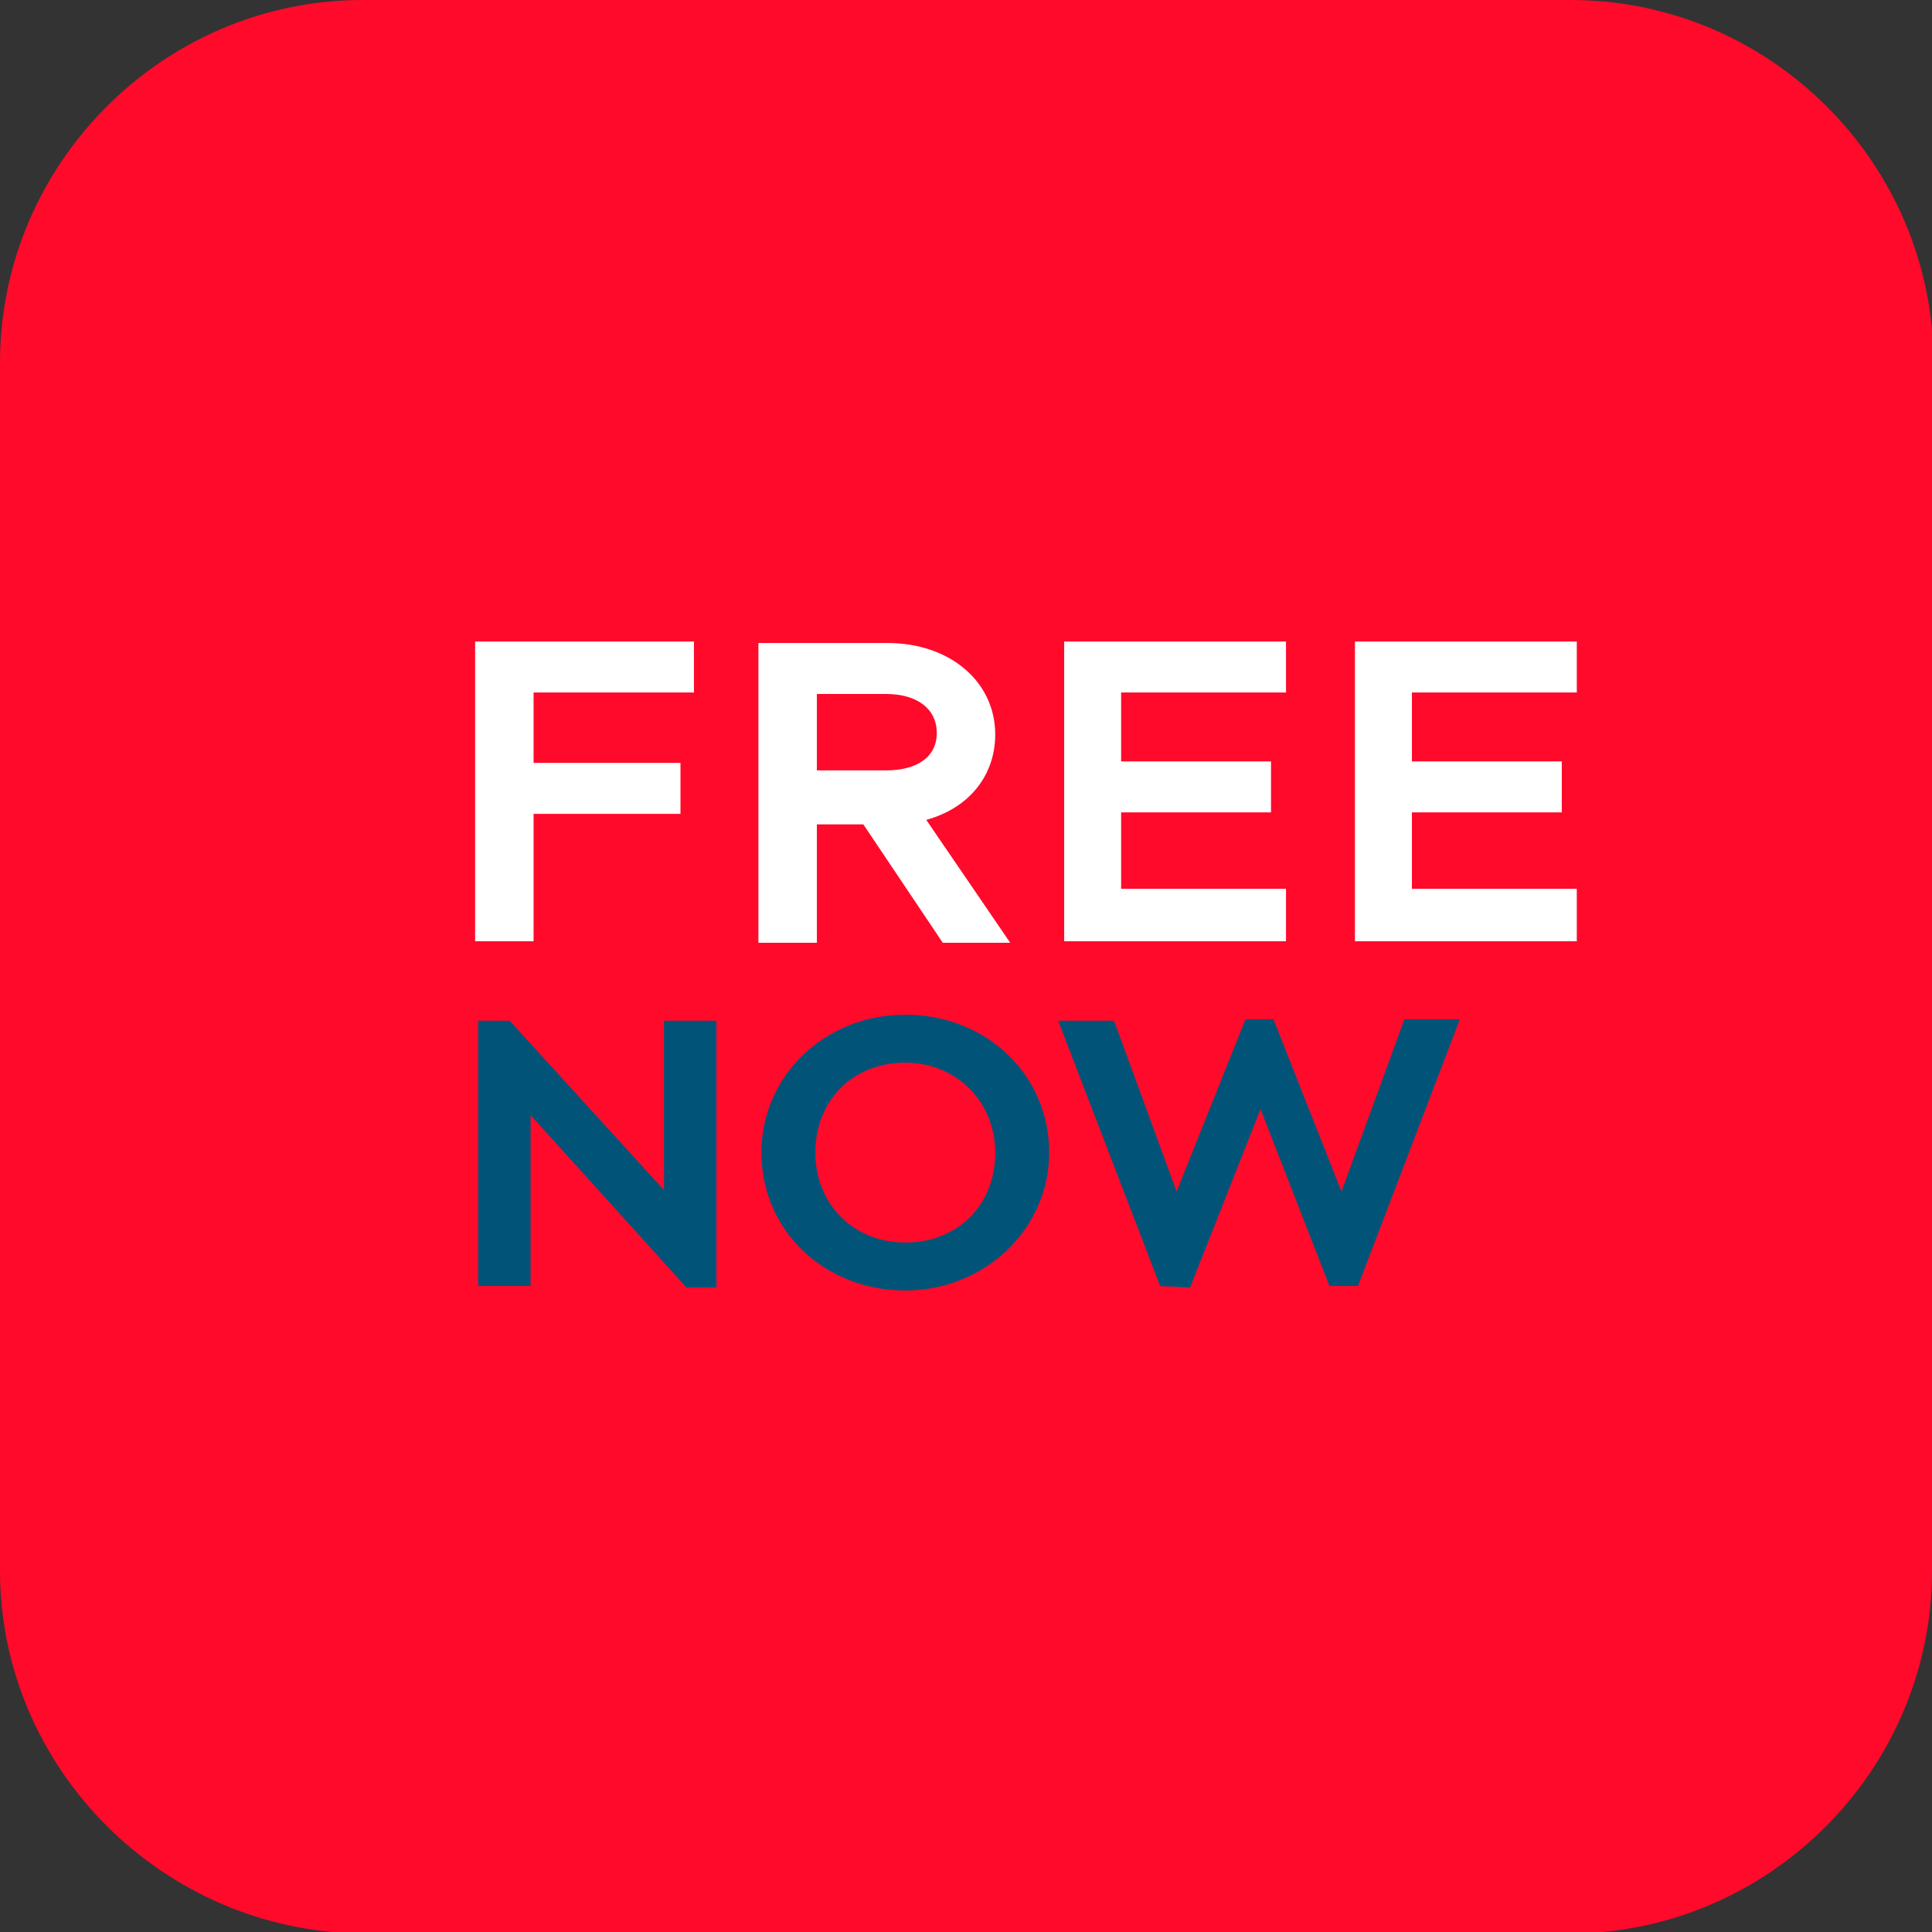 <?xml version="1.0" encoding="utf-8"?>
<!-- Generator: Adobe Illustrator 25.0.0, SVG Export Plug-In . SVG Version: 6.00 Build 0)  -->
<svg version="1.0" xmlns="http://www.w3.org/2000/svg" xmlns:xlink="http://www.w3.org/1999/xlink" x="0px" y="0px"
	 viewBox="0 0 128.9 128.9" style="enable-background:new 0 0 128.9 128.9;" xml:space="preserve">
<rect x="0" y="0" width="128.9" height="128.9" fill="#333333" stroke="none"/>
<style type="text/css">
	.st0{fill:#F5F5F5;}
	.st1{fill:#0C71C3;}
	.st2{fill:url(#SVGID_5_);}
	.st3{fill:url(#SVGID_8_);}
	.st4{fill:#FFFFFF;}
	.st5{clip-path:url(#SVGID_10_);}
	.st6{fill:url(#SVGID_13_);}
	.st7{fill:#34D085;}
	.st8{fill:#121233;}
	.st9{fill:#010202;}
	.st10{fill:#FF0A2B;}
	.st11{fill:#015478;}
	.st12{fill:#FDC133;}
	.st13{fill:#009F81;}
	.st14{fill:#02AAF0;}
	.st15{fill-rule:evenodd;clip-rule:evenodd;fill:#FFFFFF;}
	.st16{fill:#8FCB01;}
	.st17{fill:#006420;}
	.st18{fill:#05C067;}
	.st19{fill:none;stroke:#2ECC71;stroke-width:2;stroke-miterlimit:10;}
	.st20{fill:#2EA3F2;}
	.st21{fill:#2ECC71;}
	.st22{fill:none;stroke:#FF0A2B;stroke-width:2;stroke-miterlimit:10;}
	.st23{fill:#333333;}
	.st24{fill:#666666;}
	.st25{fill:#1D1D1B;}
	.st26{fill:none;stroke:#2EA3F2;stroke-width:2;stroke-miterlimit:10;}
	.st27{fill:#FFFFFF;stroke:#2EA3F2;stroke-width:2;stroke-miterlimit:10;}
	.st28{fill:none;}
	.st29{fill:none;stroke:#FFB600;stroke-width:2;stroke-miterlimit:10;}
	.st30{fill:none;stroke:#FFFFFF;stroke-width:3;stroke-linecap:round;stroke-linejoin:round;stroke-miterlimit:10;}
	.st31{fill:none;stroke:#666666;stroke-miterlimit:10;}
	.st32{fill:none;stroke:#F5F5F5;stroke-miterlimit:10;}
	.st33{clip-path:url(#SVGID_17_);}
	.st34{fill:url(#SVGID_20_);}
	.st35{fill:none;stroke:#2FC178;stroke-width:3;stroke-miterlimit:10;}
	.st36{fill:#2368FF;}
	.st37{fill:#A6A6A6;}
	.st38{fill:#4D4D4D;}
	.st39{fill:#378D00;}
	.st40{fill:#FF3B3B;}
	.st41{fill:#008936;}
	.st42{clip-path:url(#SVGID_24_);}
	.st43{display:none;}
	.st44{display:inline;}
</style>
<g id="Warstwa_3">
</g>
<g id="Warstwa_2">
	<g>
		<path class="st10" d="M128.9,104.8c0,13.3-10.9,24.2-24.2,24.2H24.2C10.9,128.9,0,118,0,104.8V24.2C0,10.9,10.9,0,24.2,0h80.6
			c13.3,0,24.2,10.9,24.2,24.2V104.8z"/>
		<g>
			<path id="Shape_1_" class="st11" d="M60.4,86.1c5.3,0,9.6-4.1,9.6-9.2c0-5.2-4.2-9.2-9.6-9.2c-5.4,0-9.6,4.1-9.6,9.2
				C50.8,82.1,55,86.1,60.4,86.1L60.4,86.1z M60.4,70.9c3.4,0,6,2.6,6,6c0,3.5-2.5,6-6,6c-3.5,0-6-2.6-6-6
				C54.4,73.4,56.9,70.9,60.4,70.9L60.4,70.9z M31.9,85.8V68.1H34l10.3,11.3V68.1h3.5v17.8h-2L35.4,74.4v11.4H31.9L31.9,85.8z
				 M77.4,85.8l-6.8-17.7h3.7l0.1,0.2l4.1,11.2l4.6-11.5h1.9v0.1l4.5,11.4l4.2-11.5h3.7l-6.8,17.8h-1.9L84.1,74l-4.7,11.9L77.4,85.8
				L77.4,85.8L77.4,85.8z"/>
			<path id="path3363_1_" class="st4" d="M71,62.8v-20h14.8v3.4h-11v4.6h10v3.4h-10v5.1h11v3.5L71,62.8L71,62.8L71,62.8z M31.7,62.8
				v-20h14.6v3.4H35.6v4.7h9.8v3.4h-9.8v8.5H31.7L31.7,62.8z M61.8,54.7c2.9-0.8,4.6-3,4.6-5.7c0-3.5-3-6.1-7.2-6.1h-8.6v20h3.9
				v-7.9h3.1l5.3,7.9h4.5L61.8,54.7L61.8,54.7z M54.5,51.5v-5.2h4.6c2.1,0,3.4,1,3.4,2.6c0,1.6-1.3,2.5-3.4,2.5H54.5L54.5,51.5z
				 M90.4,62.8v-20h14.8v3.4h-11v4.6h10v3.4h-10v5.1h11v3.5L90.4,62.8L90.4,62.8L90.4,62.8z"/>
		</g>
	</g>
</g>
<g id="prowadnice" class="st43">
</g>
</svg>
